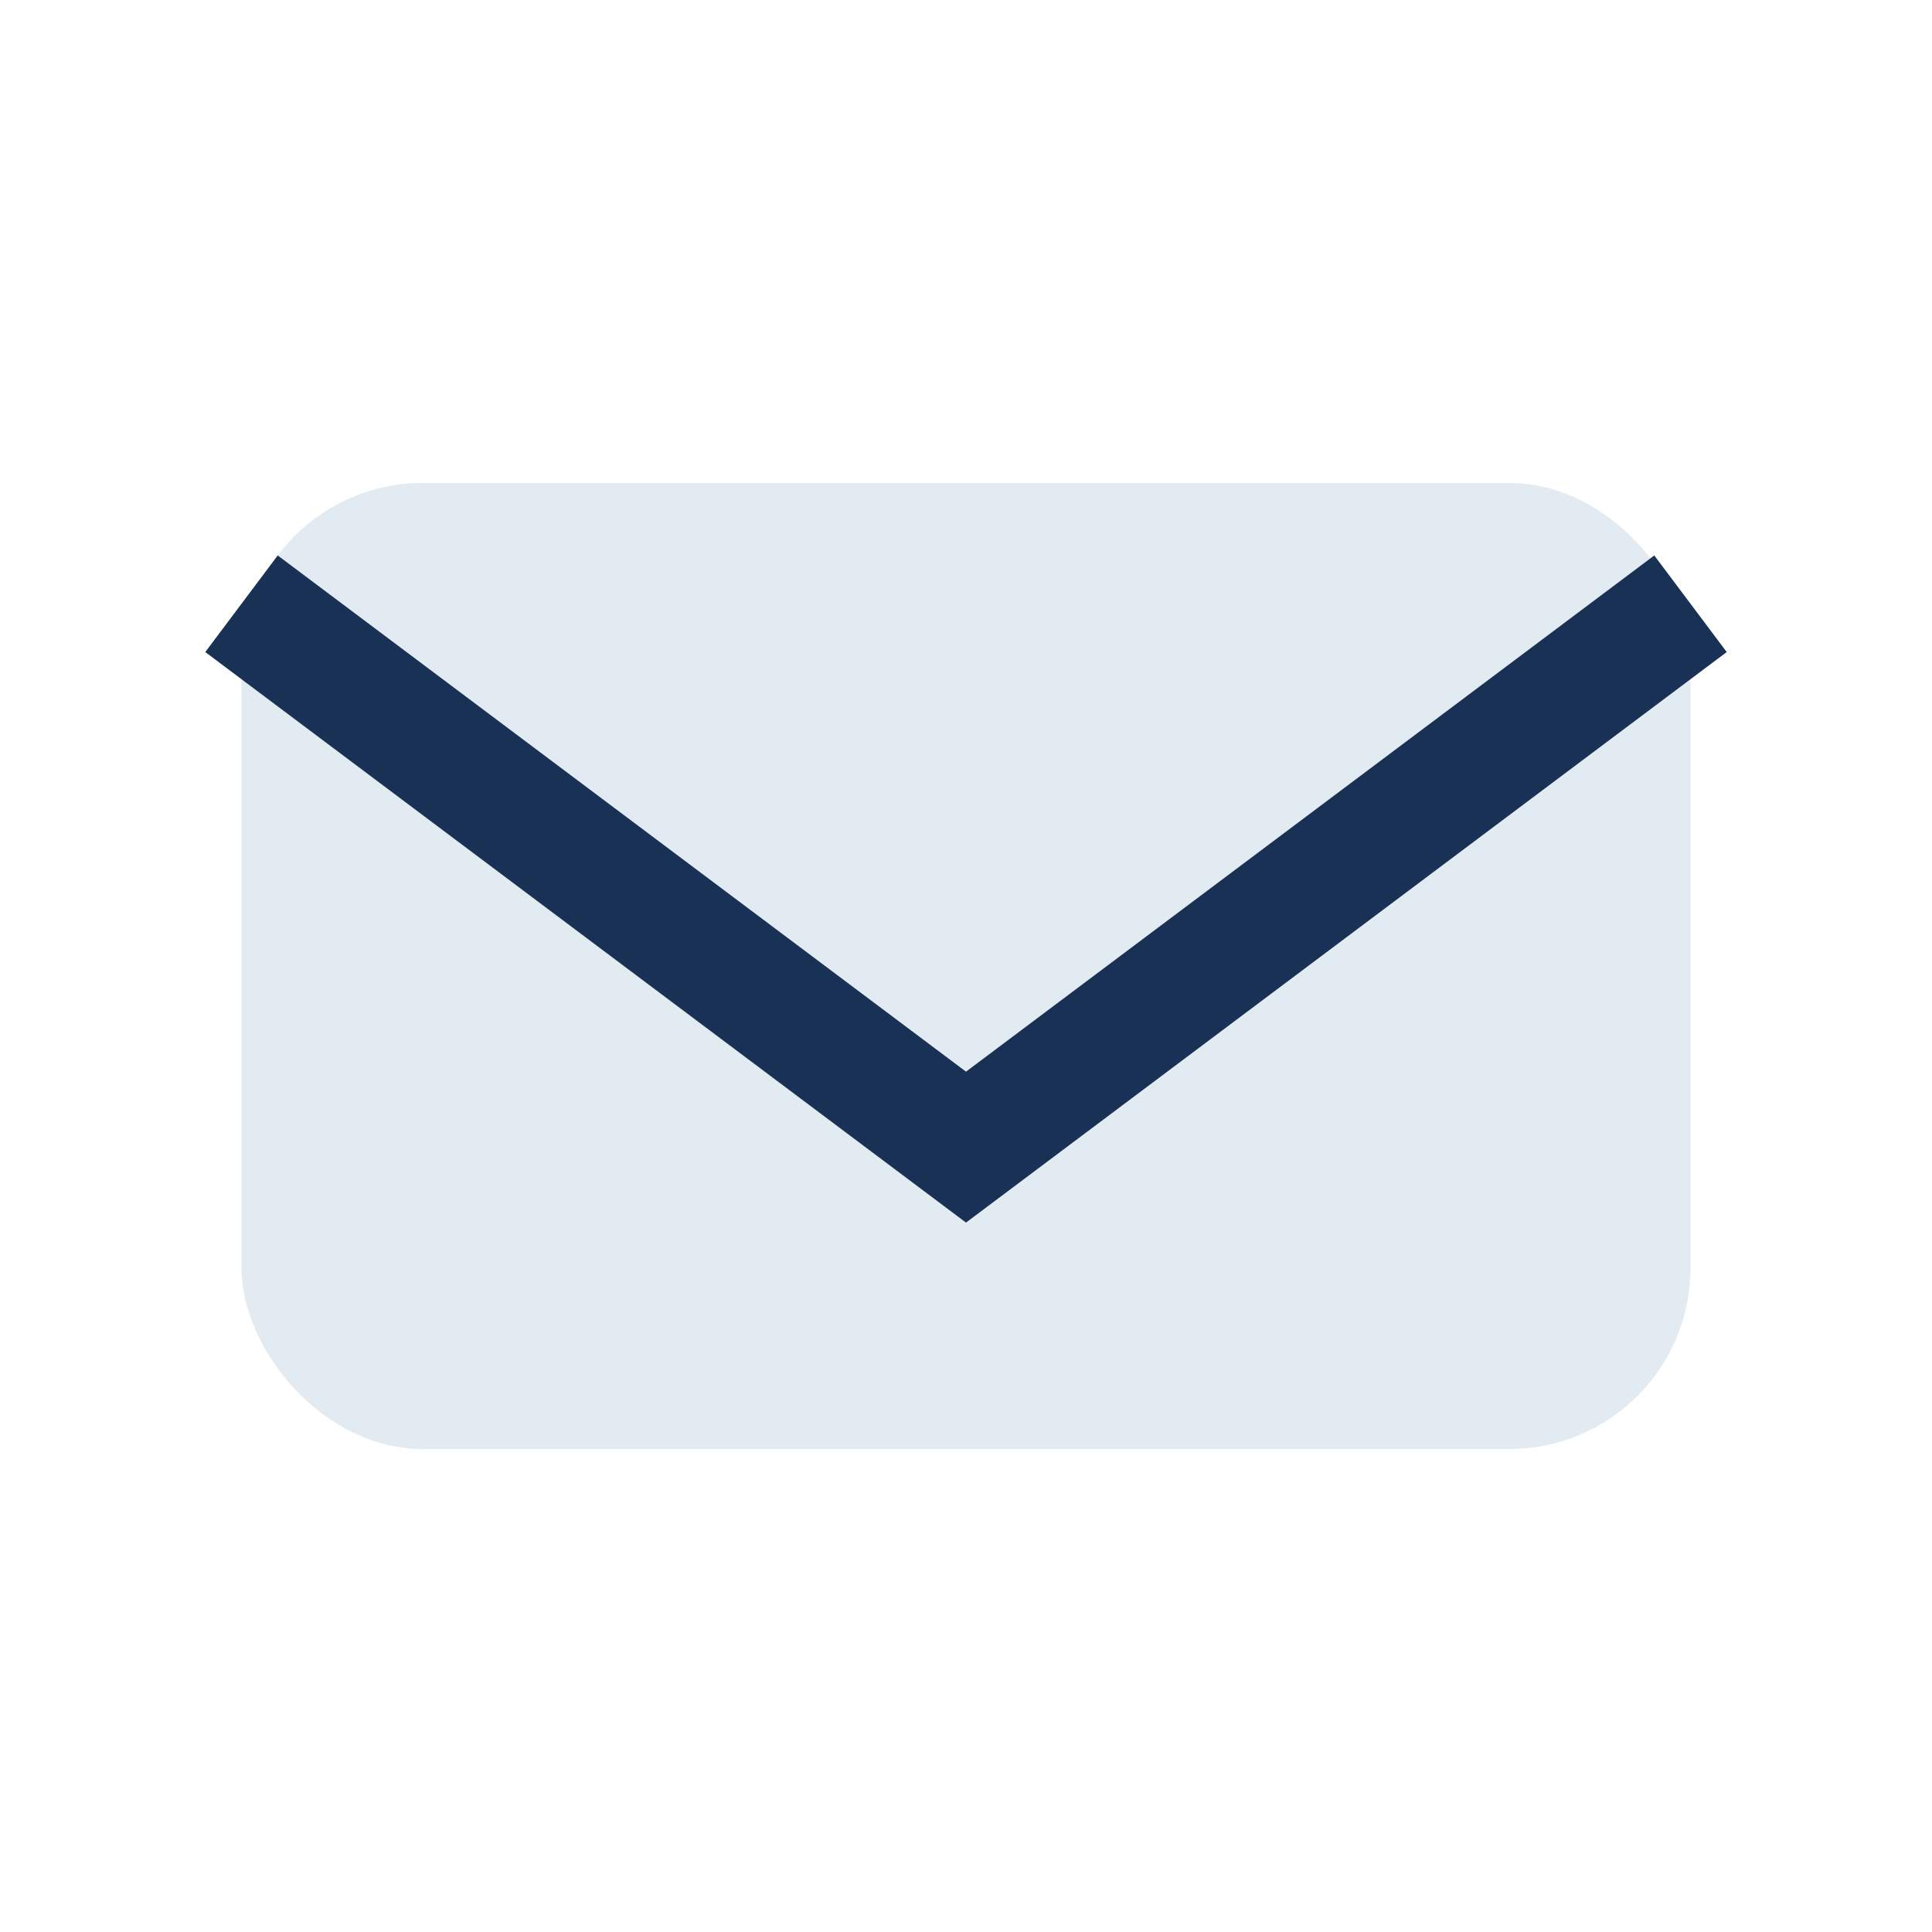 <?xml version="1.0" encoding="UTF-8"?>
<svg xmlns="http://www.w3.org/2000/svg" width="32" height="32" viewBox="0 0 32 32"><rect x="4" y="8" width="24" height="16" rx="3" fill="#E2EAF2"/><path d="M4 10l12 9 12-9" stroke="#193154" stroke-width="2" fill="none"/></svg>